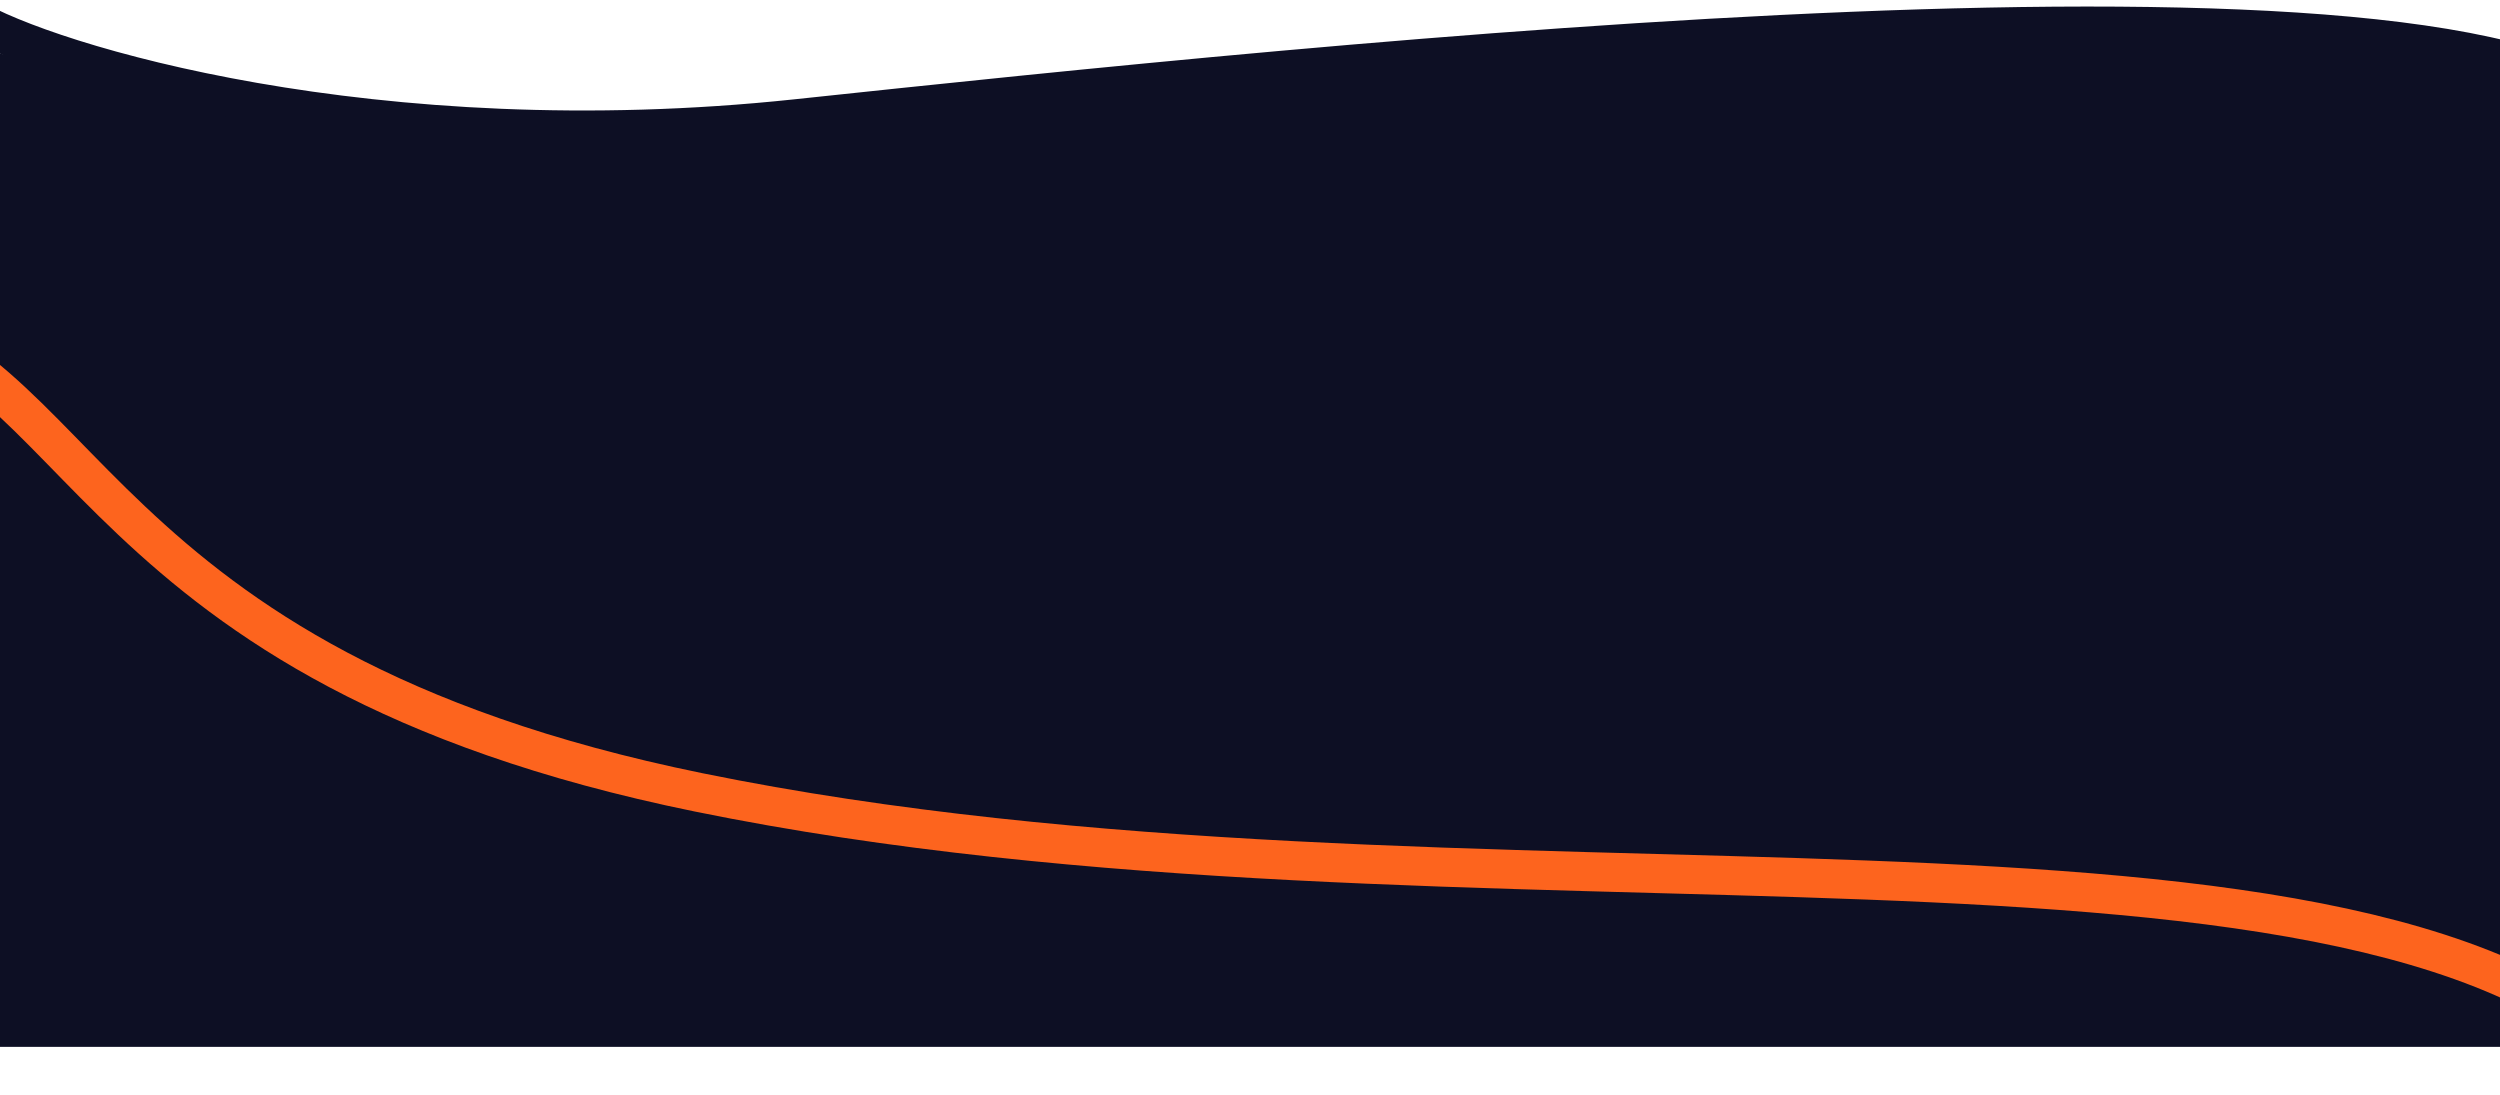 <svg width="1920" height="841" viewBox="0 0 1920 841" fill="none" xmlns="http://www.w3.org/2000/svg">
<path d="M1936 804.001H-16.003V314.254L-29 33.572C15.989 45.684 157.499 82.56 444.5 111C1430.4 -16.977 1869.22 -11.196 1936 64.642V804.001Z" fill="#0D0F24"/>
<path d="M-22.5 13.532C35.833 48.698 287.9 125.609 611.5 91.209C1016 48.209 1899 -44.791 2015.5 91.209" stroke="#0D0F24" stroke-width="30"/>
<path d="M-115 241.032C68.5 271.532 60.501 511.332 536.501 608.532C1131.5 730.032 1832.5 592.532 2036 830.532" stroke="#FD641E" stroke-width="30"/>
</svg>
